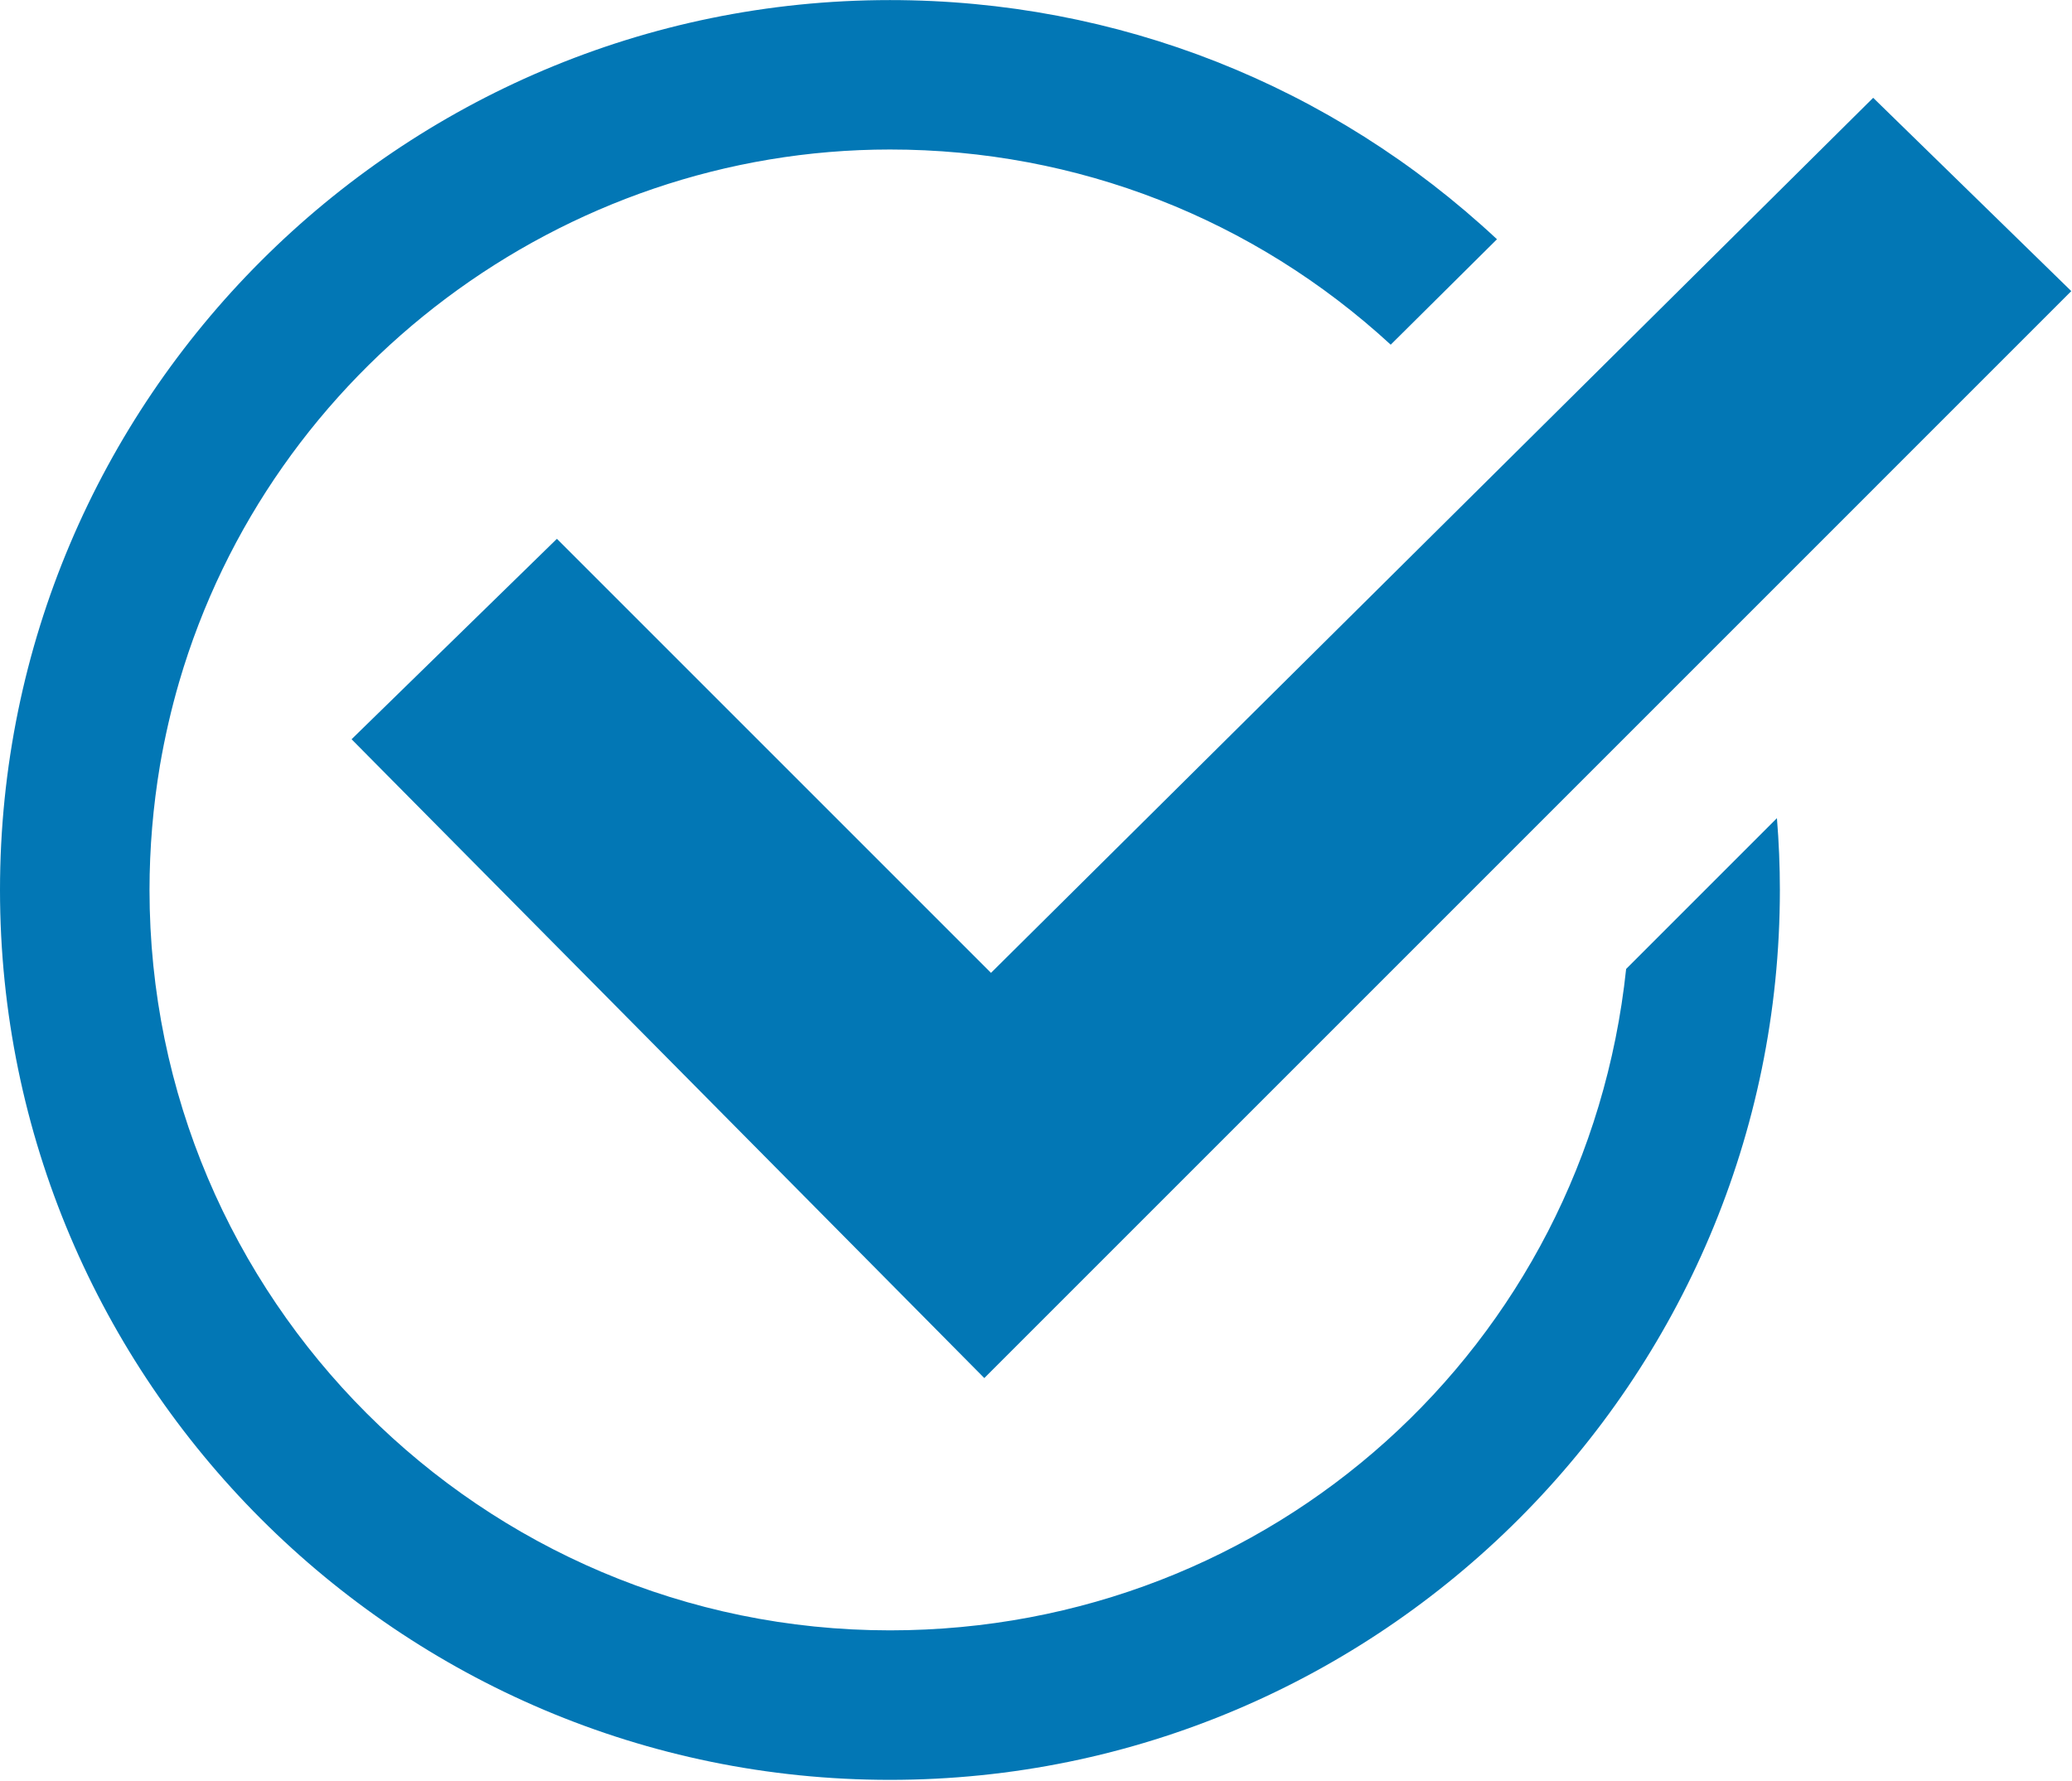 <?xml version="1.0" encoding="UTF-8" standalone="no"?><svg xmlns="http://www.w3.org/2000/svg" xmlns:xlink="http://www.w3.org/1999/xlink" fill="#000000" height="92.3" preserveAspectRatio="xMidYMid meet" version="1" viewBox="0.0 0.0 107.4 92.3" width="107.4" zoomAndPan="magnify"><defs><clipPath id="a"><path d="M 0 0 L 93 0 L 93 92.262 L 0 92.262 Z M 0 0"/></clipPath><clipPath id="b"><path d="M 18 5 L 107.359 5 L 107.359 72 L 18 72 Z M 18 5"/></clipPath></defs><g><g clip-path="url(#a)" id="change1_2"><path d="M 46.129 92.262 C 20.695 92.262 0 71.566 0 46.133 C 0 20.695 20.695 0.004 46.129 0.004 C 57.902 0.004 69.023 4.398 77.594 12.402 L 72.086 17.867 C 64.984 11.332 55.816 7.75 46.129 7.75 C 29.18 7.75 14.031 19.102 9.285 35.355 C 8.875 36.762 8.543 38.211 8.293 39.664 C 7.934 41.797 7.75 43.973 7.75 46.133 C 7.75 67.297 24.965 84.512 46.129 84.512 C 65.895 84.512 82.219 69.805 84.289 50.227 L 92.105 42.41 C 92.207 43.652 92.258 44.895 92.258 46.133 C 92.258 71.566 71.562 92.262 46.129 92.262" fill="#0277b5"/></g><g clip-path="url(#b)" id="change1_1"><path d="M 18.223 38.32 L 28.867 27.93 L 51.367 50.43 L 97.094 5.07 L 107.363 15.09 L 51.02 71.434 L 18.223 38.32" fill="#0277b5"/></g></g></svg>